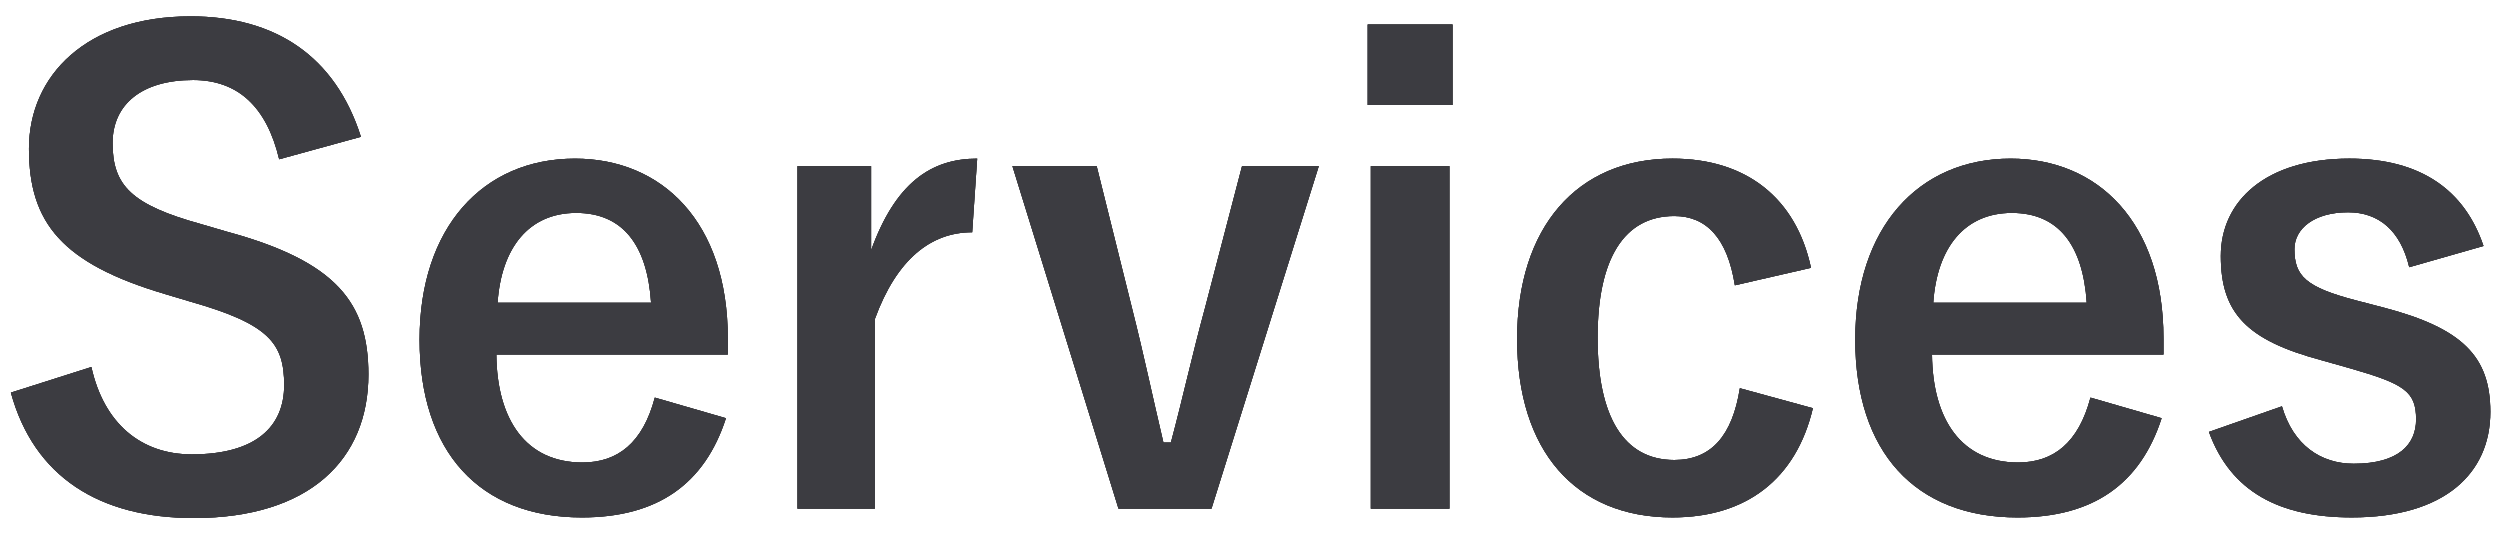 <?xml version="1.0" encoding="UTF-8"?>
<svg id="_レイヤー_1" xmlns="http://www.w3.org/2000/svg" version="1.1" viewBox="0 0 230 49.164">
  <!-- Generator: Adobe Illustrator 29.8.1, SVG Export Plug-In . SVG Version: 2.1.1 Build 2)  -->
  <g>
    <path d="M25.684,14.651c-1.148-4.822-3.789-7.29-7.922-7.29-4.707,0-7.405,2.238-7.405,5.798,0,3.903,1.723,5.683,8.151,7.462l2.354.689c10.16,2.755,13.031,6.602,13.031,13.146,0,7.807-5.396,13.202-16.073,13.202-8.668,0-14.695-3.788-16.819-11.538l7.405-2.354c1.147,5.167,4.534,8.037,9.241,8.037,5.855,0,8.496-2.526,8.496-6.372s-1.378-5.626-8.668-7.692l-2.296-.688c-9.472-2.812-12.514-6.544-12.514-13.375C2.665,6.959,7.945,1.506,17.532,1.506c7.807,0,13.317,3.674,15.671,11.079l-7.52,2.066Z"/>
    <path d="M45.663,32.619c.057,5.97,2.697,9.931,7.921,9.931,3.272,0,5.568-1.837,6.659-5.97l6.544,1.894c-1.951,6.027-6.257,9.128-13.26,9.128-9.414,0-14.926-6.028-14.926-16.36,0-10.275,5.798-16.647,14.294-16.647,8.036,0,14.063,5.855,14.063,16.532v1.493h-21.296ZM59.899,27.854c-.344-5.281-2.583-8.267-6.888-8.267-4.363,0-6.889,3.215-7.233,8.267h14.121Z"/>
    <path d="M89.442,21.367c-3.789,0-6.946,2.469-8.955,7.979v17.451h-7.118V15.283h6.773v7.749c2.239-6.199,5.511-8.438,9.759-8.438l-.459,6.773Z"/>
    <path d="M111.456,46.798h-8.554l-9.759-31.515h7.75l3.271,13.146c1.091,4.305,1.837,7.921,2.87,12.284h.689c1.147-4.306,1.951-8.037,3.157-12.457l3.387-12.973h7.061l-9.873,31.515Z"/>
    <path d="M133.634,9.657h-7.807V2.252h7.807v7.405ZM133.347,46.798h-7.233V15.283h7.233v31.515Z"/>
    <path d="M159.608,26.247c-.688-4.362-2.641-6.372-5.568-6.372-4.649,0-7.061,3.961-7.061,11.193,0,7.291,2.411,11.252,7.061,11.252,3.387,0,5.339-2.239,6.027-6.602l6.717,1.837c-1.55,6.544-6.143,10.046-12.916,10.046-8.955,0-14.293-6.143-14.293-16.418s5.51-16.59,14.293-16.59c6.773,0,11.366,3.617,12.743,10.046l-7.003,1.607Z"/>
    <path d="M177.744,32.619c.057,5.97,2.697,9.931,7.921,9.931,3.272,0,5.568-1.837,6.659-5.97l6.544,1.894c-1.951,6.027-6.257,9.128-13.26,9.128-9.415,0-14.925-6.028-14.925-16.36,0-10.275,5.797-16.647,14.293-16.647,8.036,0,14.063,5.855,14.063,16.532v1.493h-21.296ZM191.98,27.854c-.344-5.281-2.583-8.267-6.888-8.267-4.363,0-6.889,3.215-7.233,8.267h14.121Z"/>
    <path d="M221.65,24.582c-.804-3.387-2.813-5.052-5.626-5.052-3.1,0-4.937,1.493-4.937,3.388,0,2.468,1.033,3.501,5.625,4.707l2.641.688c7.176,1.895,9.759,4.478,9.759,9.586,0,5.626-4.19,9.702-12.743,9.702-6.659,0-11.137-2.354-13.146-7.865l6.716-2.354c1.033,3.56,3.56,5.281,6.602,5.281,4.133,0,5.74-1.779,5.74-4.075,0-2.583-1.091-3.272-6.085-4.707l-2.64-.746c-6.831-1.837-9.242-4.306-9.242-9.587,0-5.052,4.133-8.955,11.825-8.955,6.602,0,10.619,2.928,12.342,8.037l-6.831,1.951Z"/>
  </g>
  <g>
    <g>
      <path d="M25.684,14.651c-1.148-4.822-3.789-7.29-7.922-7.29-4.707,0-7.405,2.238-7.405,5.798,0,3.903,1.723,5.683,8.151,7.462l2.354.689c10.16,2.755,13.031,6.602,13.031,13.146,0,7.807-5.396,13.202-16.073,13.202-8.668,0-14.695-3.788-16.819-11.538l7.405-2.354c1.147,5.167,4.534,8.037,9.241,8.037,5.855,0,8.496-2.526,8.496-6.372s-1.378-5.626-8.668-7.692l-2.296-.688c-9.472-2.812-12.514-6.544-12.514-13.375C2.665,6.959,7.945,1.506,17.532,1.506c7.807,0,13.317,3.674,15.671,11.079l-7.52,2.066Z" fill="#3c3c41"/>
      <path d="M25.684,14.651c-1.148-4.822-3.789-7.29-7.922-7.29-4.707,0-7.405,2.238-7.405,5.798,0,3.903,1.723,5.683,8.151,7.462l2.354.689c10.16,2.755,13.031,6.602,13.031,13.146,0,7.807-5.396,13.202-16.073,13.202-8.668,0-14.695-3.788-16.819-11.538l7.405-2.354c1.147,5.167,4.534,8.037,9.241,8.037,5.855,0,8.496-2.526,8.496-6.372s-1.378-5.626-8.668-7.692l-2.296-.688c-9.472-2.812-12.514-6.544-12.514-13.375C2.665,6.959,7.945,1.506,17.532,1.506c7.807,0,13.317,3.674,15.671,11.079l-7.52,2.066Z" fill="#3c3c41"/>
    </g>
    <g>
      <path d="M45.663,32.619c.057,5.97,2.697,9.931,7.921,9.931,3.272,0,5.568-1.837,6.659-5.97l6.544,1.894c-1.951,6.027-6.257,9.128-13.26,9.128-9.414,0-14.926-6.028-14.926-16.36,0-10.275,5.798-16.647,14.294-16.647,8.036,0,14.063,5.855,14.063,16.532v1.493h-21.296ZM59.899,27.854c-.344-5.281-2.583-8.267-6.888-8.267-4.363,0-6.889,3.215-7.233,8.267h14.121Z" fill="#3c3c41"/>
      <path d="M45.663,32.619c.057,5.97,2.697,9.931,7.921,9.931,3.272,0,5.568-1.837,6.659-5.97l6.544,1.894c-1.951,6.027-6.257,9.128-13.26,9.128-9.414,0-14.926-6.028-14.926-16.36,0-10.275,5.798-16.647,14.294-16.647,8.036,0,14.063,5.855,14.063,16.532v1.493h-21.296ZM59.899,27.854c-.344-5.281-2.583-8.267-6.888-8.267-4.363,0-6.889,3.215-7.233,8.267h14.121Z" fill="#3c3c41"/>
    </g>
    <g>
      <path d="M89.442,21.367c-3.789,0-6.946,2.469-8.955,7.979v17.451h-7.118V15.283h6.773v7.749c2.239-6.199,5.511-8.438,9.759-8.438l-.459,6.773Z" fill="#3c3c41"/>
      <path d="M89.442,21.367c-3.789,0-6.946,2.469-8.955,7.979v17.451h-7.118V15.283h6.773v7.749c2.239-6.199,5.511-8.438,9.759-8.438l-.459,6.773Z" fill="#3c3c41"/>
    </g>
    <g>
      <path d="M111.456,46.798h-8.554l-9.759-31.515h7.75l3.271,13.146c1.091,4.305,1.837,7.921,2.87,12.284h.689c1.147-4.306,1.951-8.037,3.157-12.457l3.387-12.973h7.061l-9.873,31.515Z" fill="#3c3c41"/>
      <path d="M111.456,46.798h-8.554l-9.759-31.515h7.75l3.271,13.146c1.091,4.305,1.837,7.921,2.87,12.284h.689c1.147-4.306,1.951-8.037,3.157-12.457l3.387-12.973h7.061l-9.873,31.515Z" fill="#3c3c41"/>
    </g>
    <g>
      <path d="M133.634,9.657h-7.807V2.252h7.807v7.405ZM133.347,46.798h-7.233V15.283h7.233v31.515Z" fill="#3c3c41"/>
      <path d="M133.634,9.657h-7.807V2.252h7.807v7.405ZM133.347,46.798h-7.233V15.283h7.233v31.515Z" fill="#3c3c41"/>
    </g>
    <g>
      <path d="M159.608,26.247c-.688-4.362-2.641-6.372-5.568-6.372-4.649,0-7.061,3.961-7.061,11.193,0,7.291,2.411,11.252,7.061,11.252,3.387,0,5.339-2.239,6.027-6.602l6.717,1.837c-1.55,6.544-6.143,10.046-12.916,10.046-8.955,0-14.293-6.143-14.293-16.418s5.51-16.59,14.293-16.59c6.773,0,11.366,3.617,12.743,10.046l-7.003,1.607Z" fill="#3c3c41"/>
      <path d="M159.608,26.247c-.688-4.362-2.641-6.372-5.568-6.372-4.649,0-7.061,3.961-7.061,11.193,0,7.291,2.411,11.252,7.061,11.252,3.387,0,5.339-2.239,6.027-6.602l6.717,1.837c-1.55,6.544-6.143,10.046-12.916,10.046-8.955,0-14.293-6.143-14.293-16.418s5.51-16.59,14.293-16.59c6.773,0,11.366,3.617,12.743,10.046l-7.003,1.607Z" fill="#3c3c41"/>
    </g>
    <g>
      <path d="M177.744,32.619c.057,5.97,2.697,9.931,7.921,9.931,3.272,0,5.568-1.837,6.659-5.97l6.544,1.894c-1.951,6.027-6.257,9.128-13.26,9.128-9.415,0-14.925-6.028-14.925-16.36,0-10.275,5.797-16.647,14.293-16.647,8.036,0,14.063,5.855,14.063,16.532v1.493h-21.296ZM191.98,27.854c-.344-5.281-2.583-8.267-6.888-8.267-4.363,0-6.889,3.215-7.233,8.267h14.121Z" fill="#3c3c41"/>
      <path d="M177.744,32.619c.057,5.97,2.697,9.931,7.921,9.931,3.272,0,5.568-1.837,6.659-5.97l6.544,1.894c-1.951,6.027-6.257,9.128-13.26,9.128-9.415,0-14.925-6.028-14.925-16.36,0-10.275,5.797-16.647,14.293-16.647,8.036,0,14.063,5.855,14.063,16.532v1.493h-21.296ZM191.98,27.854c-.344-5.281-2.583-8.267-6.888-8.267-4.363,0-6.889,3.215-7.233,8.267h14.121Z" fill="#3c3c41"/>
    </g>
    <g>
      <path d="M221.65,24.582c-.804-3.387-2.813-5.052-5.626-5.052-3.1,0-4.937,1.493-4.937,3.388,0,2.468,1.033,3.501,5.625,4.707l2.641.688c7.176,1.895,9.759,4.478,9.759,9.586,0,5.626-4.19,9.702-12.743,9.702-6.659,0-11.137-2.354-13.146-7.865l6.716-2.354c1.033,3.56,3.56,5.281,6.602,5.281,4.133,0,5.74-1.779,5.74-4.075,0-2.583-1.091-3.272-6.085-4.707l-2.64-.746c-6.831-1.837-9.242-4.306-9.242-9.587,0-5.052,4.133-8.955,11.825-8.955,6.602,0,10.619,2.928,12.342,8.037l-6.831,1.951Z" fill="#3c3c41"/>
      <path d="M221.65,24.582c-.804-3.387-2.813-5.052-5.626-5.052-3.1,0-4.937,1.493-4.937,3.388,0,2.468,1.033,3.501,5.625,4.707l2.641.688c7.176,1.895,9.759,4.478,9.759,9.586,0,5.626-4.19,9.702-12.743,9.702-6.659,0-11.137-2.354-13.146-7.865l6.716-2.354c1.033,3.56,3.56,5.281,6.602,5.281,4.133,0,5.74-1.779,5.74-4.075,0-2.583-1.091-3.272-6.085-4.707l-2.64-.746c-6.831-1.837-9.242-4.306-9.242-9.587,0-5.052,4.133-8.955,11.825-8.955,6.602,0,10.619,2.928,12.342,8.037l-6.831,1.951Z" fill="#3c3c41"/>
    </g>
  </g>
</svg>